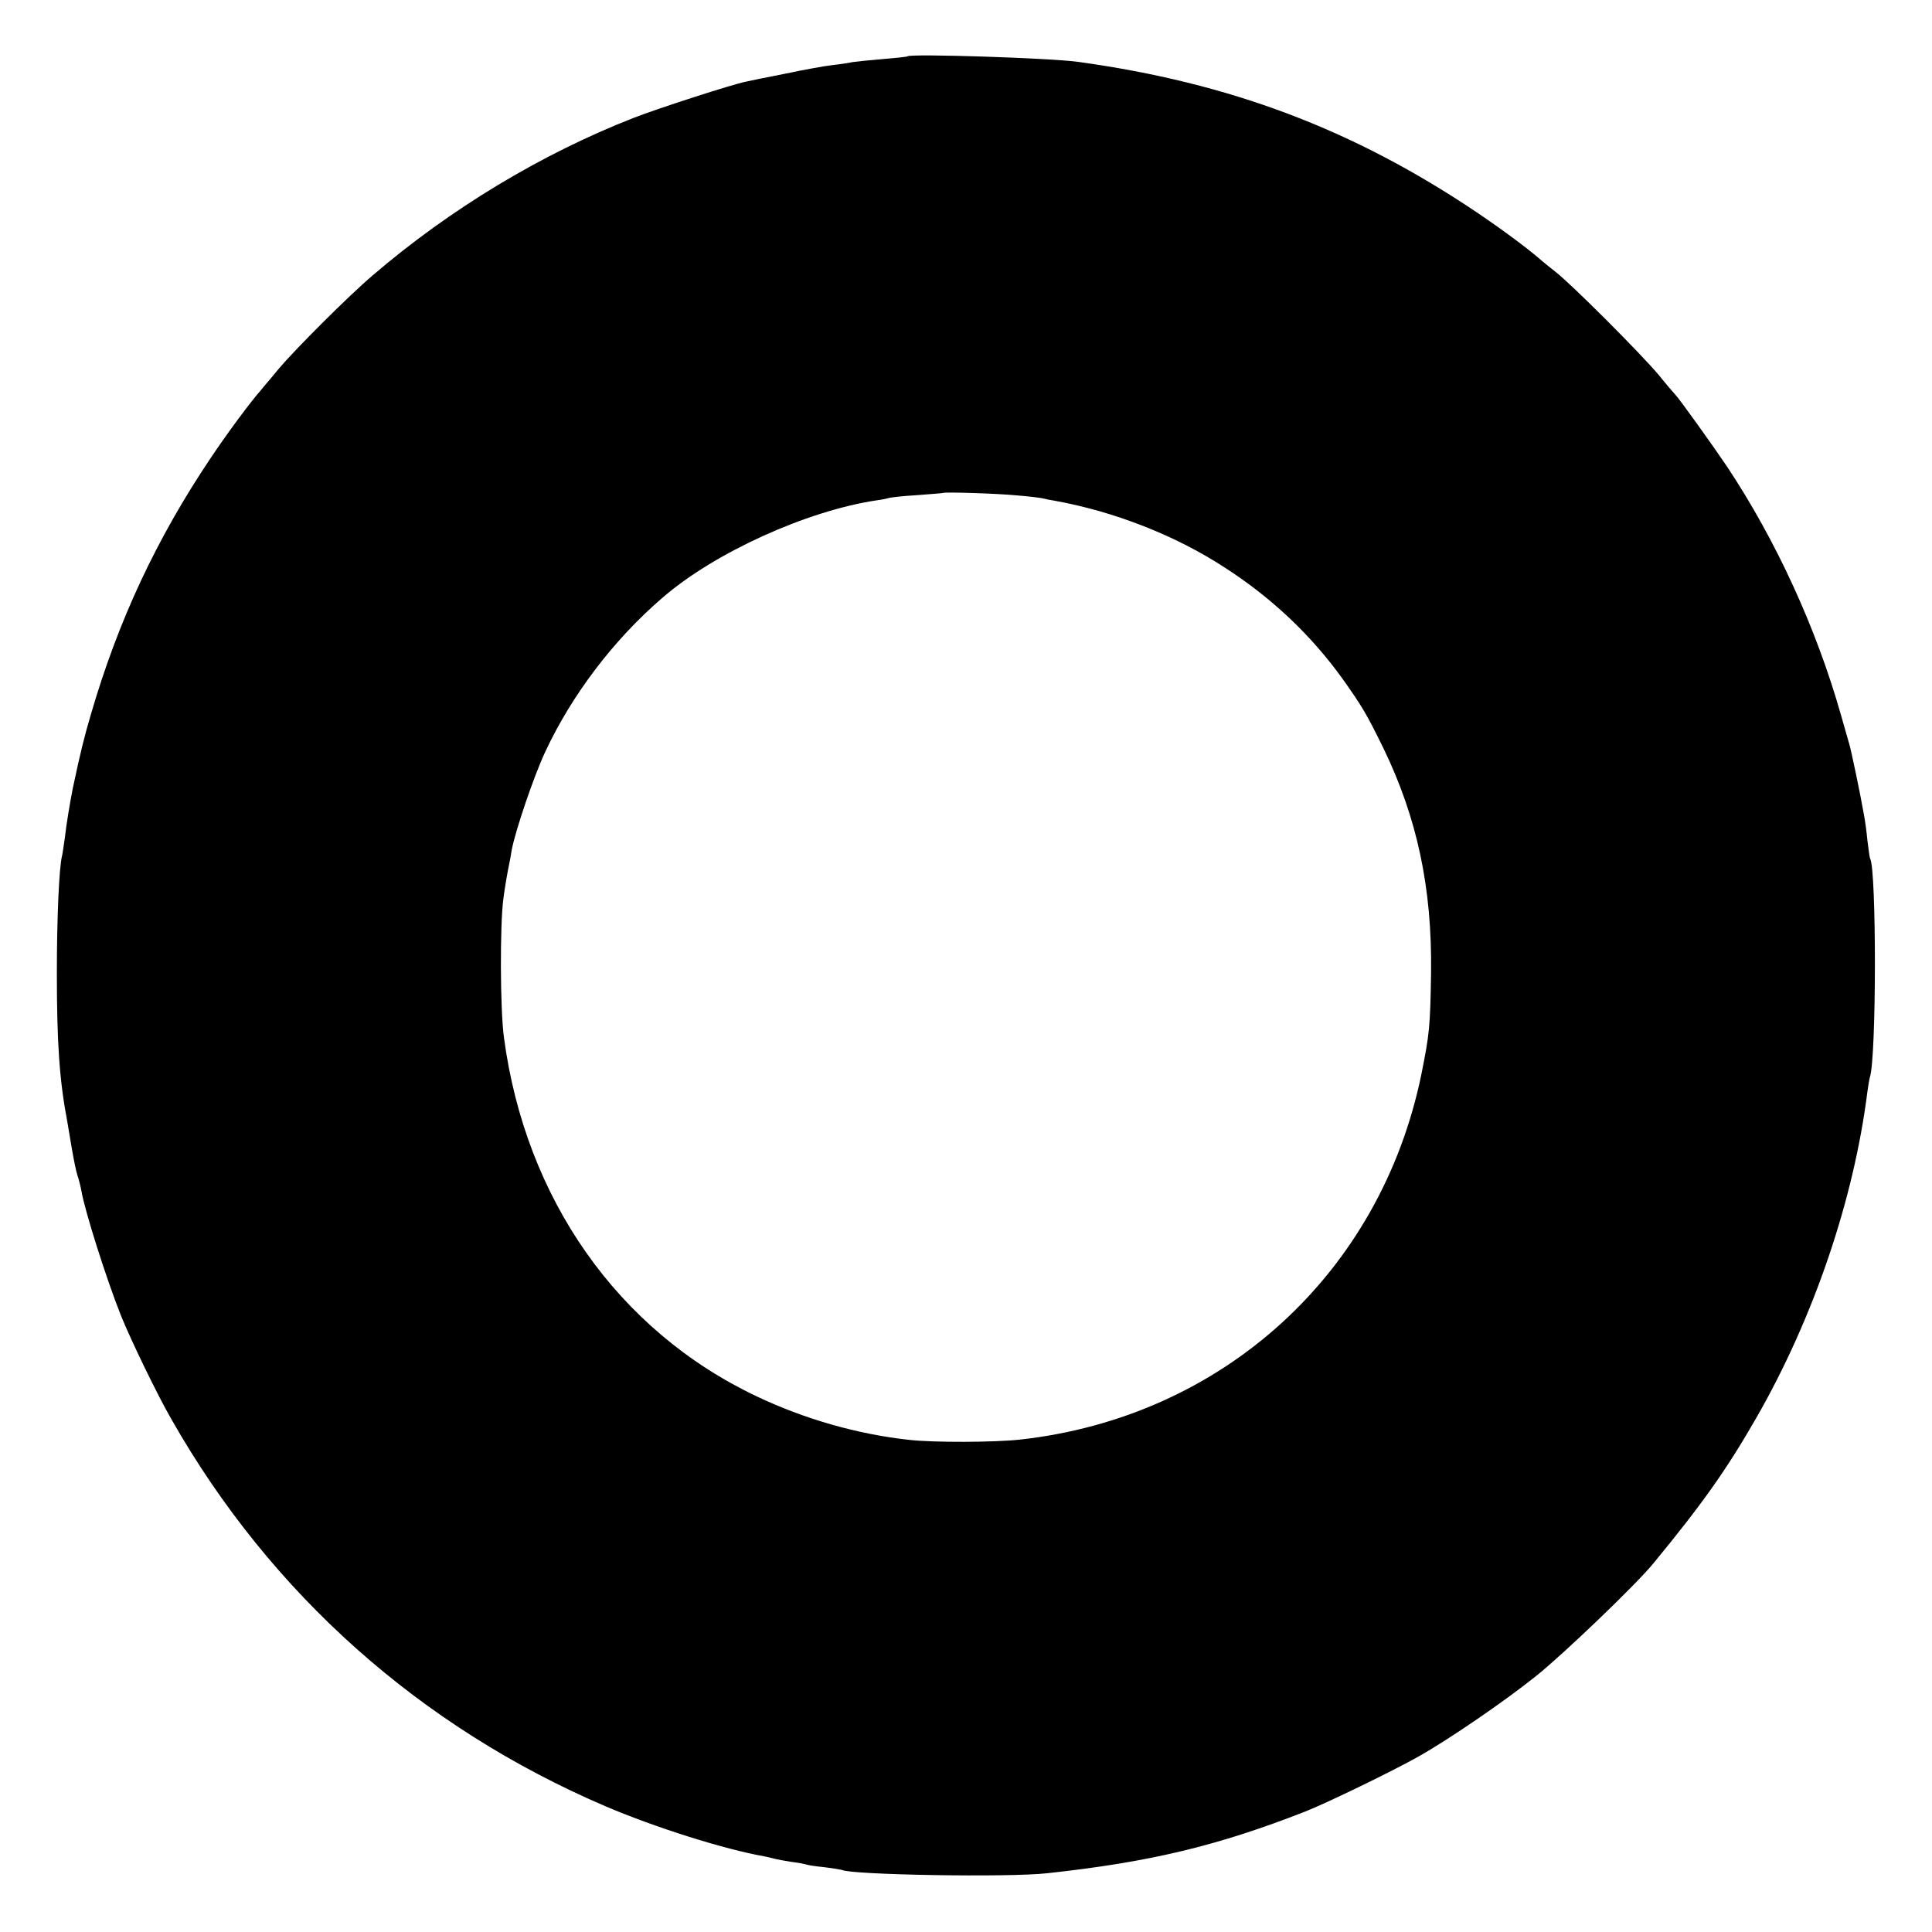 <svg version="1.0" xmlns="http://www.w3.org/2000/svg" width="933.333" height="933.333" viewBox="0 0 700 700"><path d="M328.8 20.4c-.1.2-4.2.6-8.9 1s-9.7.9-11 1.1c-1.3.3-4.6.8-7.4 1.1-2.7.3-10.4 1.7-17 3.1-6.6 1.3-13.1 2.6-14.3 2.9-5 1-31.9 9.7-40.6 13.1-33.5 13.1-66.5 33-94.6 57.1-8.6 7.3-27.9 26.6-34 33.8-3 3.7-6 7.1-6.5 7.8C91 145.3 82.3 157 76.3 166c-19.6 29.2-33.4 58.7-43.3 92.6-2.5 8.5-3.8 13.7-6.6 26.9-.9 4.5-2.4 13.3-2.9 18-.4 2.7-.8 5.7-1 6.5-1.1 4.1-1.9 22.8-1.9 42.5 0 25.1.9 38.8 3.8 54 .2 1.1.9 5.4 1.6 9.5.7 4.1 1.6 8.6 2.1 10 .5 1.4 1.1 3.9 1.4 5.5 1.1 6.8 9 31.8 14.3 45.1 3.6 8.9 13 28.4 18.4 37.8 36 63.2 90.2 111.4 157.3 140.1 17.8 7.6 43.1 15.6 57.5 18.1 1.4.3 3.1.7 3.8.9.7.2 3.4.7 6 1.1 2.6.3 4.9.8 5.2.9.3.2 3.3.7 6.5 1 3.3.4 6.2.9 6.5 1 3.1 1.8 60.6 2.8 74.5 1.2 37-4 61.6-9.9 93.3-22.3 7.9-3.1 32-14.8 41.2-20 11-6.2 31-19.9 42.5-29.1 9.9-7.9 36.3-33.2 42.5-40.8 17.7-21.5 26.5-33.9 37.3-52.7 20.8-36.2 35.4-79.2 40.3-118.3.3-2.2.7-4.5.9-5.2 2.4-7.3 2.4-75.1.1-79.2-.2-.3-.6-3.3-1-6.6-.3-3.3-.9-7.4-1.2-9-1.4-8-4.6-23.3-5.4-26-.5-1.7-1.8-6.4-3-10.5-8.9-31.4-23.6-63.4-41.3-90-4.7-7-17.5-24.9-18.7-26-.3-.3-3-3.4-5.9-7-6.4-7.7-31.9-33.2-37.5-37.5-2.1-1.7-4.8-3.8-6-4.9-4.4-3.8-13.4-10.5-22.6-16.7-44.6-30-89.3-46.9-144.5-54.5-10.3-1.4-60.5-3-61.7-2zm39.7 159.1c3.9.3 7.9.8 9 1 1.1.3 3.1.7 4.5.9 21.7 3.9 43.9 12.6 61.7 24.2 17.2 11.1 31.3 24.5 42.7 40.3 7.1 10 8.7 12.7 14.7 24.9 12.4 25.5 17.8 51 17.4 81.7-.3 19.7-.6 22.2-3.5 36.7-14.8 72.2-72 124.3-145.5 132.4-9.1 1-31.1 1.1-40 .1-18.7-2-38.2-7.6-55.4-15.8-50.2-23.8-83.7-71.5-91.5-129.9-1.4-10.1-1.5-41.1-.2-50.5.4-3.4 1.7-10.8 2.1-12.5.1-.3.5-2.5.9-5 1.3-7 8-26.7 12.1-35.5 9.6-20.6 24.8-40.7 42.5-55.9 18.9-16.4 52.3-31.5 77.5-35.3 1.7-.2 3.6-.6 4.3-.8.8-.3 5.5-.8 10.5-1.1 5.1-.4 9.3-.7 9.4-.8.5-.4 19.9.2 26.8.9z"/></svg>